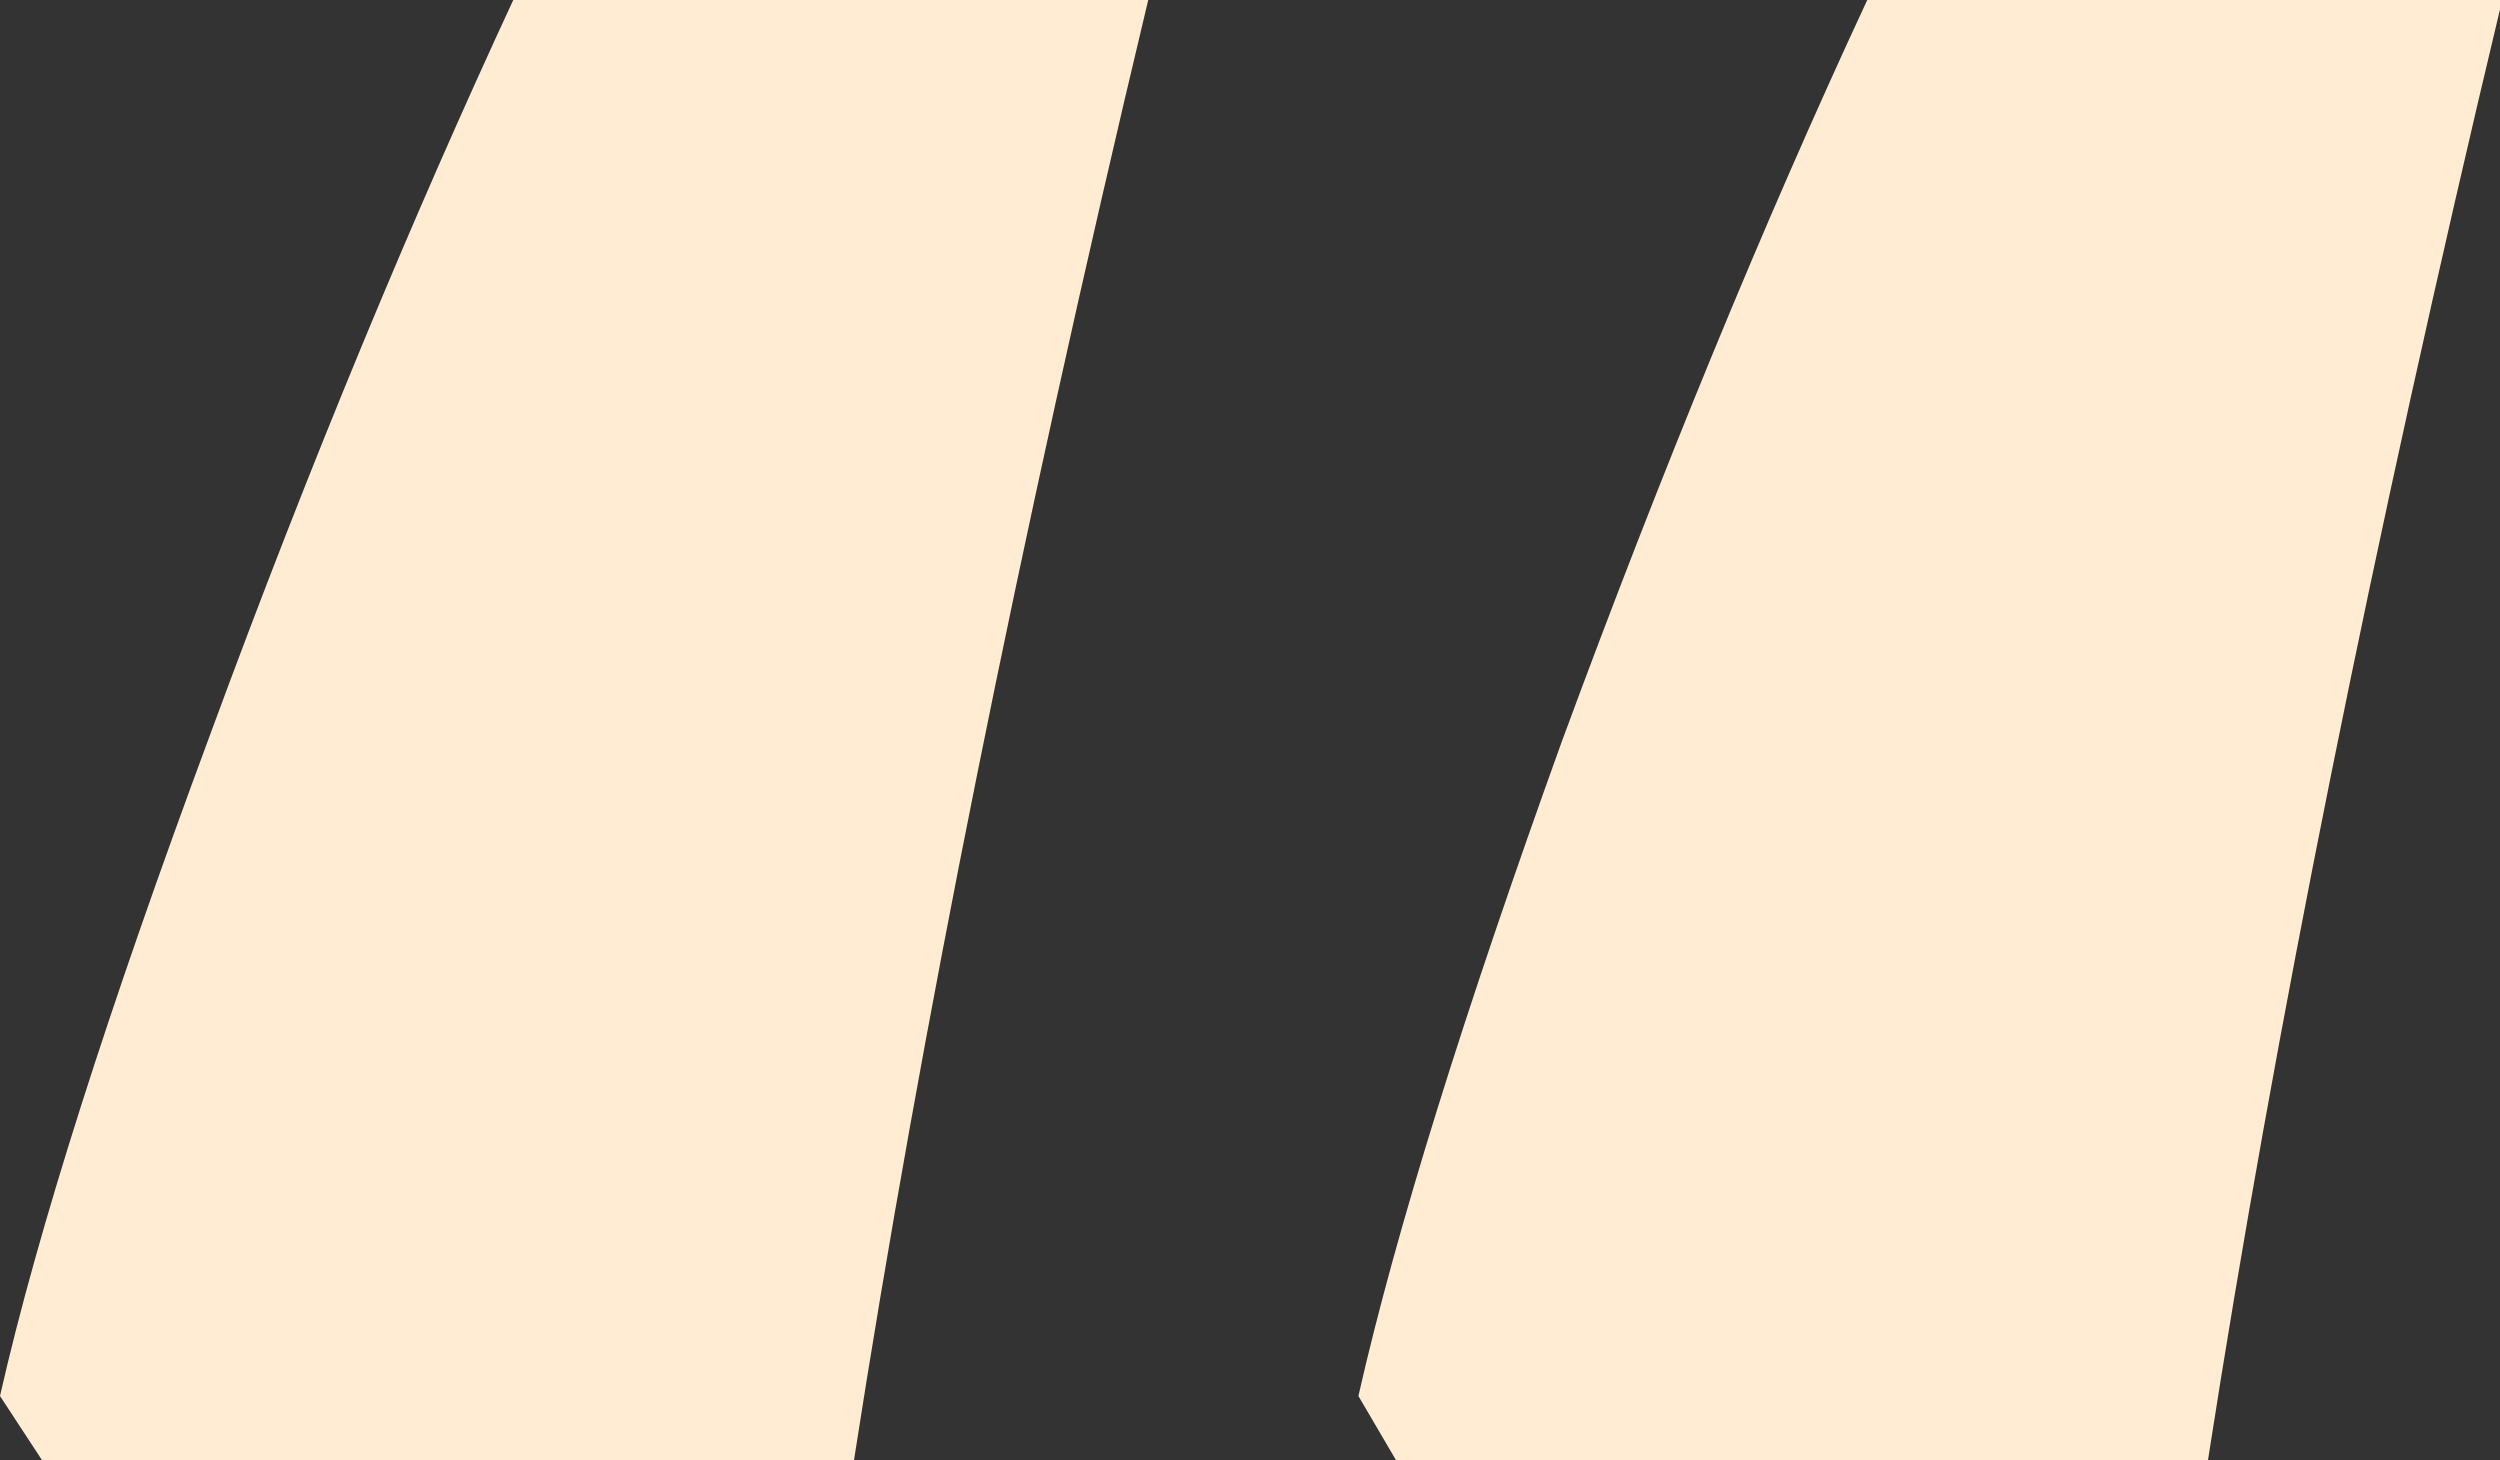 <?xml version="1.0" encoding="UTF-8"?>
<svg id="_Слой_1" xmlns="http://www.w3.org/2000/svg" width="113" height="66" version="1.1" viewBox="0 0 113 66">
  <rect x="0" y="0" width="113" height="66" fill="#333333" stroke="none"/>
  <!-- Generator: Adobe Illustrator 29.2.1, SVG Export Plug-In . SVG Version: 2.1.0 Build 116)  -->
  <defs>
    <style>
      .st0 {
        fill: #ffecd2;
      }
    </style>
  </defs>
  <path class="st0" d="M63.1,66l-1.7-2.9c1.7-7.5,4.8-17.4,9.2-29.6,4.5-12.2,9.1-23.4,13.8-33.5h28.7c-5.9,24.7-10.3,46.7-13.3,66h-36.7ZM1.9,66l-1.9-2.9c1.7-7.5,4.9-17.5,9.5-29.9C14.1,20.7,18.7,9.7,23.2,0h28.7c-5.9,24.7-10.3,46.7-13.3,66H1.9Z"/>
</svg>